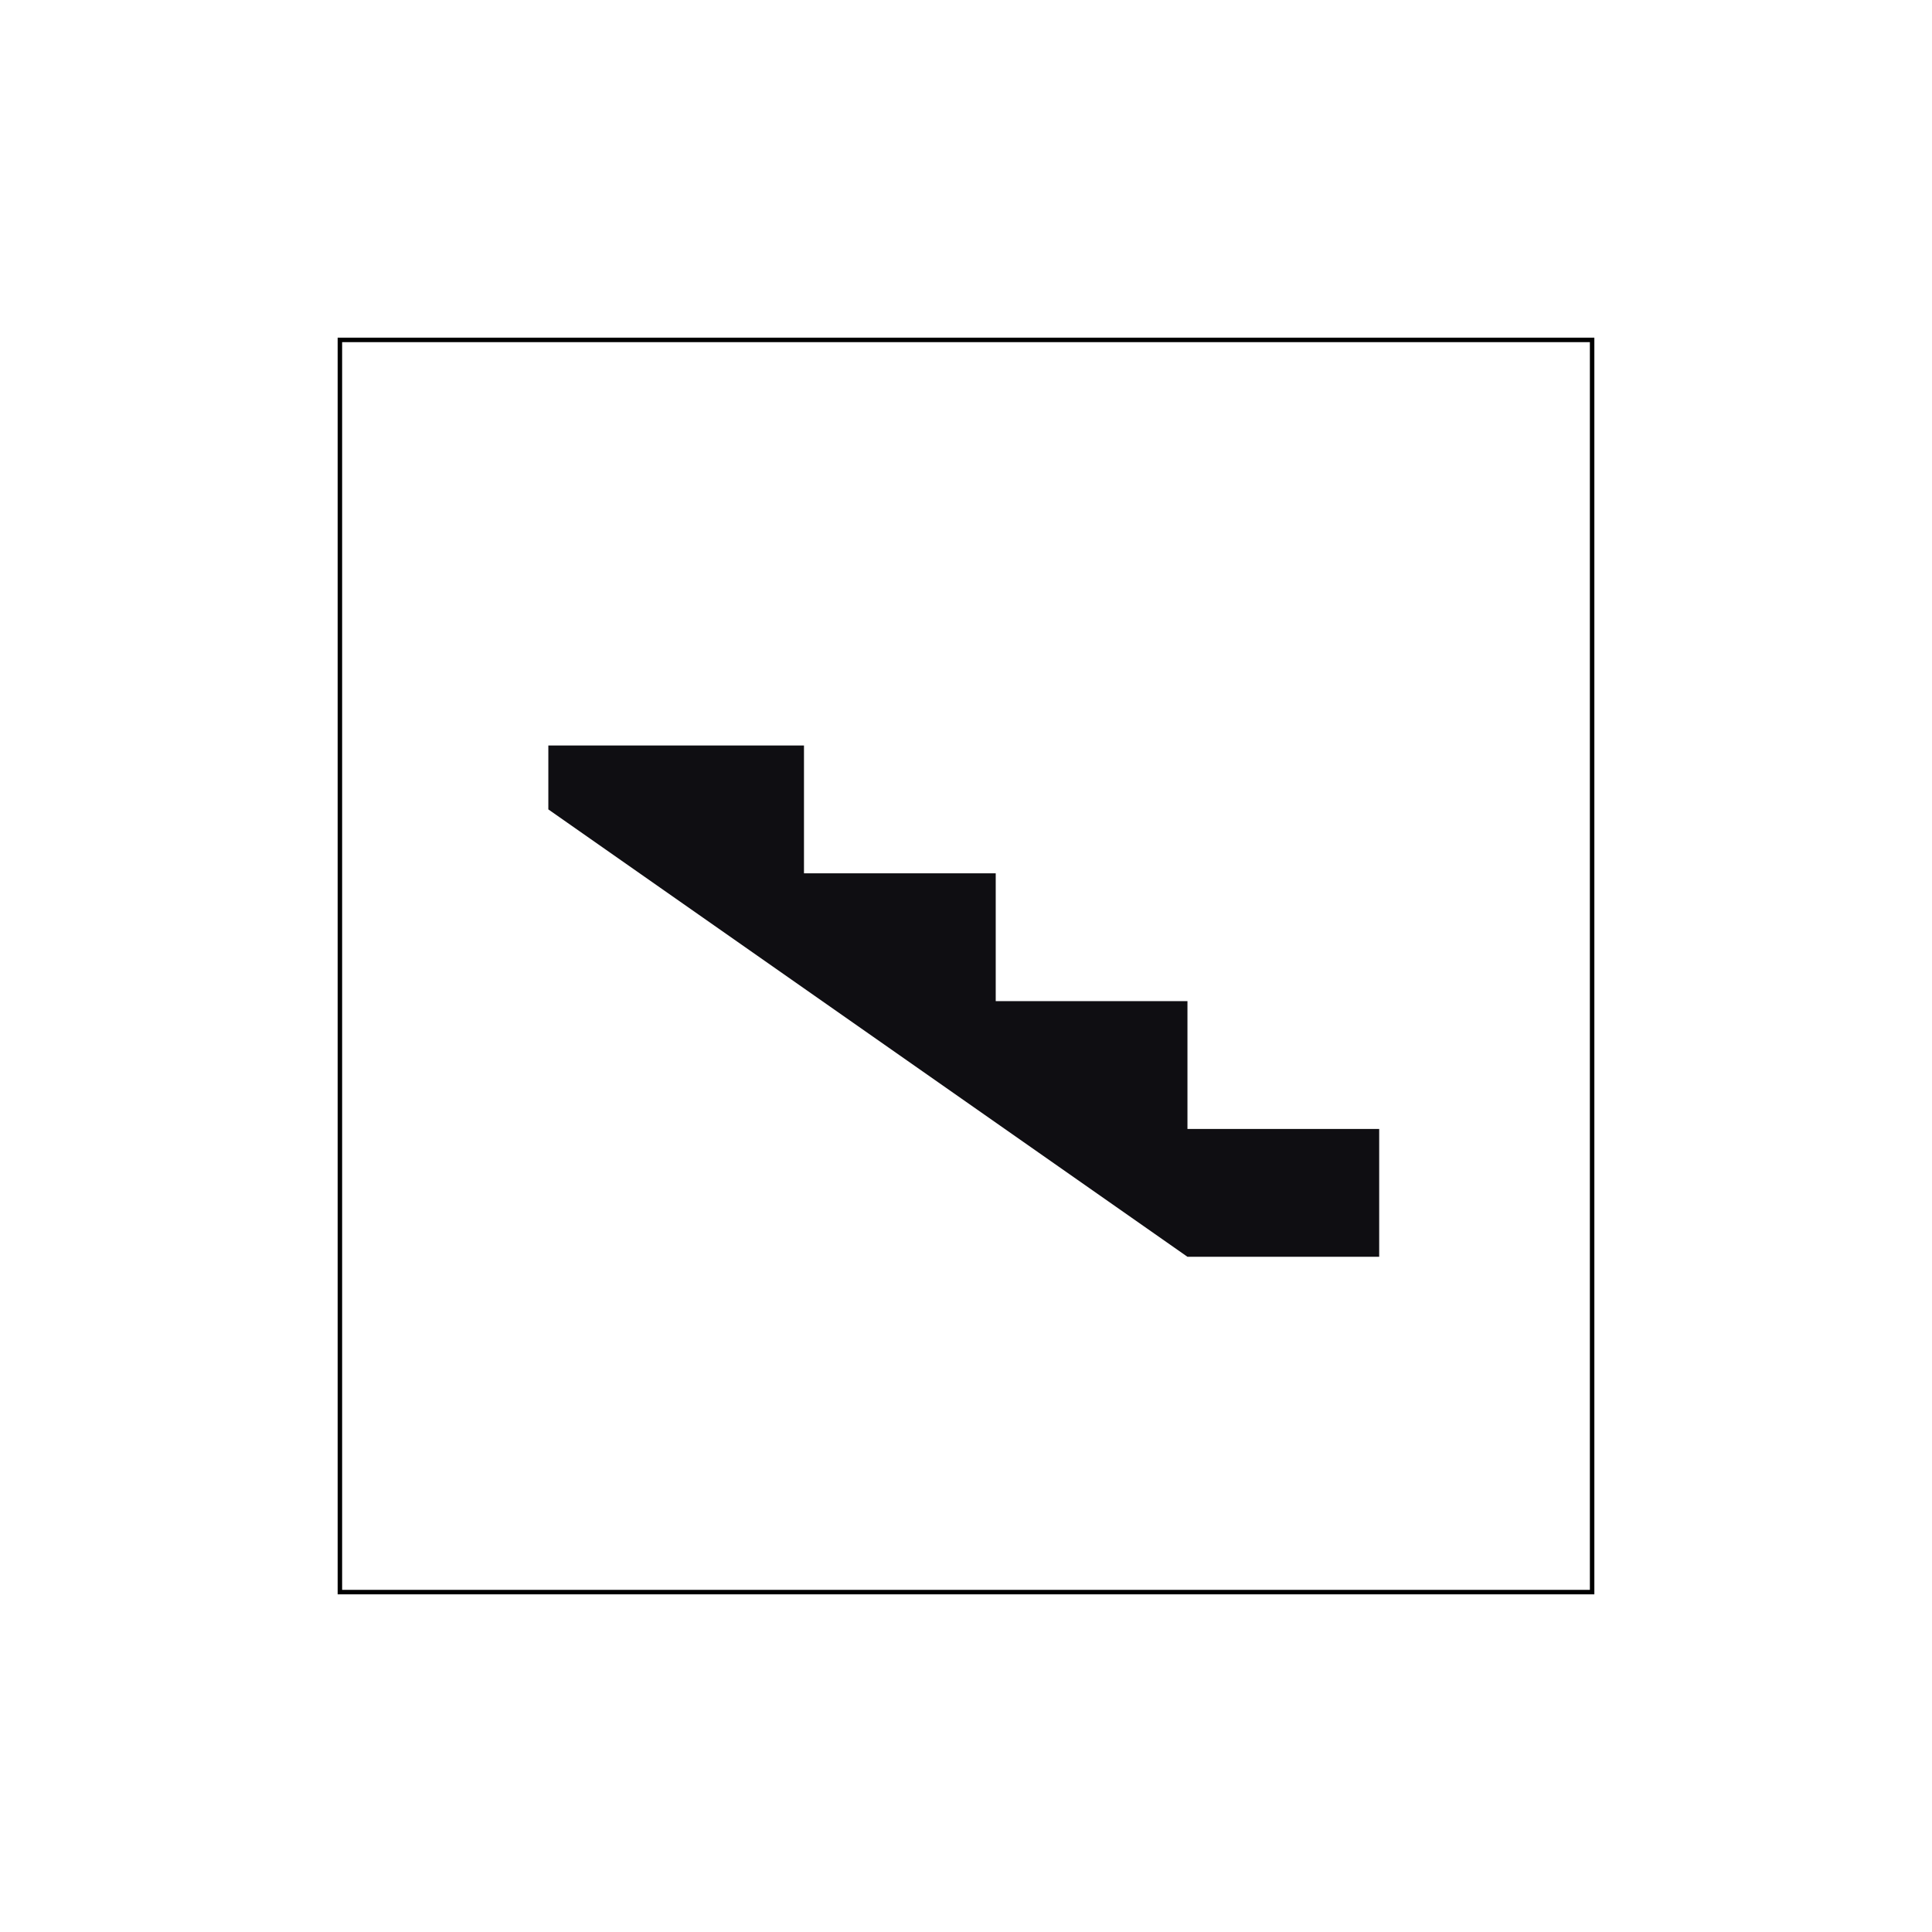 <svg width="216" height="216" fill="none" xmlns="http://www.w3.org/2000/svg"><path stroke="#000" stroke-width=".5" d="M38 38h140v140H38z"/><path d="M154.195 140.511V126.22h-21.436v-14.291h-21.436v-14.29H89.886V83.347H61.305v7.145l71.454 50.018h21.436Z" fill="#0F0E12"/></svg>